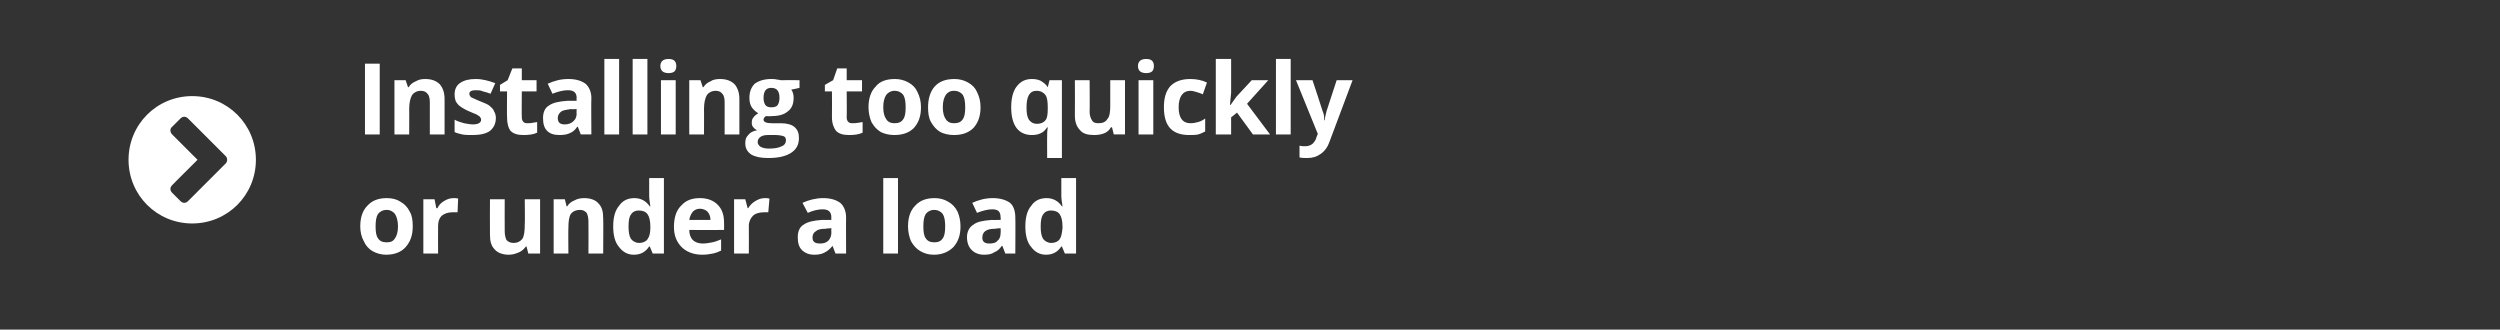 <?xml version="1.0" standalone="no"?><!DOCTYPE svg PUBLIC "-//W3C//DTD SVG 1.1//EN" "http://www.w3.org/Graphics/SVG/1.1/DTD/svg11.dtd"><svg xmlns="http://www.w3.org/2000/svg" version="1.1" width="424px" height="55.9px" viewBox="0 -1 424 55.9" style="top:-1px"><rect x="0" y="-1" width="424" height="55.9" fill="#333333" stroke="none"/><desc> Installing too quickly or under a load</desc><defs/><g id="Polygon15363"><path d="m63.7 37.4c0 .9.1 1.6.4 2c.3.5.8.7 1.5.7c.7 0 1.1-.2 1.4-.7c.3-.4.5-1.1.5-2c0-.9-.2-1.6-.5-2.1c-.3-.4-.8-.7-1.4-.7c-.7 0-1.2.3-1.5.7c-.3.5-.4 1.2-.4 2.1zm6.3 0c0 1.5-.4 2.6-1.2 3.5c-.7.8-1.8 1.3-3.3 1.3c-.8 0-1.6-.2-2.3-.6c-.7-.4-1.2-1-1.5-1.7c-.4-.7-.6-1.6-.6-2.5c0-1.5.4-2.7 1.2-3.5c.8-.9 1.9-1.3 3.3-1.3c.9 0 1.7.2 2.3.6c.7.4 1.2.9 1.6 1.7c.4.7.5 1.5.5 2.5zm6.9-4.8c.3 0 .6 0 .8.1l-.1 2.3h-.8c-.8 0-1.4.2-1.9.6c-.4.4-.6 1-.6 1.7c-.02.01 0 4.7 0 4.7h-2.5v-9.2h1.9l.3 1.5s.16.04.2 0c.2-.5.6-.9 1.1-1.2c.5-.3 1-.5 1.6-.5zM89.6 42l-.3-1.2h-.1c-.3.4-.7.8-1.2 1c-.5.2-1 .4-1.7.4c-1 0-1.9-.3-2.4-.9c-.6-.6-.8-1.4-.8-2.5c-.03-.01 0-6 0-6h2.5s-.02 5.37 0 5.4c0 .6.1 1.1.3 1.5c.3.3.6.5 1.2.5c.7 0 1.2-.3 1.5-.7c.3-.5.4-1.3.4-2.4c.05.02 0-4.3 0-4.3h2.6v9.2h-2zm12.7 0h-2.5s.03-5.38 0-5.4c0-.6-.1-1.1-.3-1.5c-.3-.3-.6-.5-1.1-.5c-.8 0-1.3.3-1.6.7c-.3.5-.4 1.3-.4 2.4c-.04-.04 0 4.3 0 4.3h-2.5v-9.2h1.9l.3 1.2s.15-.03.1 0c.3-.5.7-.8 1.2-1c.5-.3 1.1-.4 1.7-.4c1 0 1.9.3 2.4.9c.6.6.8 1.4.8 2.5c.04-.01 0 6 0 6zm7.8-1.2c-.6.9-1.4 1.4-2.6 1.4c-1.1 0-1.9-.5-2.5-1.3c-.7-.8-1-2-1-3.5c0-1.5.3-2.7 1-3.5c.6-.9 1.5-1.3 2.6-1.3c1.1 0 2 .5 2.6 1.4h.1c-.1-.7-.2-1.3-.2-1.9v-2.9h2.5V42h-1.9l-.5-1.2h-.1s.01 0 0 0zm-1.7-.6c.6 0 1.1-.2 1.4-.6c.3-.4.5-1 .5-1.9v-.3c0-1-.2-1.7-.5-2.1c-.3-.4-.8-.6-1.5-.6c-.5 0-1 .2-1.3.7c-.3.4-.4 1.1-.4 2c0 .9.1 1.6.4 2.1c.3.4.8.7 1.4.7zm10.3-5.8c-.5 0-.9.2-1.2.5c-.3.4-.5.8-.6 1.4h3.6c0-.6-.2-1-.5-1.4c-.3-.3-.8-.5-1.3-.5zm.4 7.8c-1.5 0-2.7-.5-3.5-1.3c-.8-.8-1.3-1.9-1.3-3.4c0-1.6.4-2.8 1.2-3.6c.8-.9 1.8-1.3 3.2-1.3c1.3 0 2.3.4 3 1.1c.8.8 1.1 1.8 1.1 3.1c.02 0 0 1.2 0 1.2c0 0-5.91.02-5.9 0c0 .7.2 1.3.6 1.7c.4.4 1 .6 1.7.6c.5 0 1.1-.1 1.6-.2c.5-.1 1-.3 1.5-.5v1.9c-.4.2-.9.4-1.4.5c-.5.1-1.1.2-1.8.2zm10.6-9.6c.3 0 .6 0 .8.1l-.2 2.3h-.7c-.8 0-1.5.2-1.9.6c-.4.4-.7 1-.7 1.7c.03.01 0 4.7 0 4.7h-2.5v-9.2h1.9l.4 1.5s.12.04.1 0c.3-.5.7-.9 1.2-1.2c.5-.3 1-.5 1.6-.5zm12 9.4l-.5-1.3s-.04.04 0 0c-.5.6-.9.9-1.3 1.1c-.5.3-1.1.4-1.8.4c-.9 0-1.6-.3-2.1-.8c-.5-.5-.7-1.2-.7-2.2c0-.9.3-1.7 1-2.1c.7-.5 1.7-.7 3.1-.8c-.02.02 1.6 0 1.6 0c0 0-.03-.44 0-.4c0-1-.5-1.4-1.5-1.4c-.7 0-1.6.2-2.5.6l-.9-1.7c1.1-.5 2.3-.8 3.5-.8c1.3 0 2.2.3 2.9.8c.6.5 1 1.4 1 2.5c-.03-.04 0 6.1 0 6.1h-1.8zm-.7-4.3s-1 .06-1 .1c-.7 0-1.3.1-1.6.4c-.4.2-.6.6-.6 1.1c0 .7.4 1 1.3 1c.5 0 1-.1 1.4-.5c.3-.3.5-.8.5-1.3c-.03-.01 0-.8 0-.8zm11.3 4.3h-2.5V29.2h2.5V42zm4.3-4.6c0 .9.1 1.6.4 2c.3.5.8.7 1.5.7c.6 0 1.1-.2 1.4-.7c.3-.4.4-1.1.4-2c0-.9-.1-1.6-.4-2.1c-.3-.4-.8-.7-1.5-.7c-.6 0-1.1.3-1.4.7c-.3.5-.4 1.2-.4 2.1zm6.3 0c0 1.5-.4 2.6-1.2 3.5c-.8.8-1.9 1.3-3.3 1.3c-.9 0-1.6-.2-2.3-.6c-.7-.4-1.2-1-1.6-1.7c-.3-.7-.5-1.6-.5-2.5c0-1.5.4-2.7 1.2-3.5c.8-.9 1.9-1.3 3.3-1.3c.9 0 1.6.2 2.3.6c.7.4 1.2.9 1.6 1.7c.3.7.5 1.5.5 2.5zm7.6 4.6l-.5-1.3s-.06.04-.1 0c-.4.6-.8.9-1.3 1.1c-.4.3-1 .4-1.7.4c-.9 0-1.6-.3-2.1-.8c-.5-.5-.8-1.2-.8-2.2c0-.9.4-1.7 1.1-2.1c.6-.5 1.7-.7 3.1-.8c-.05.02 1.5 0 1.5 0c0 0 .05-.44 0-.4c0-1-.4-1.4-1.4-1.4c-.7 0-1.6.2-2.6.6l-.8-1.7c1.1-.5 2.2-.8 3.5-.8c1.2 0 2.2.3 2.9.8c.6.5.9 1.4.9 2.5c.04-.04 0 6.1 0 6.1h-1.7zm-.8-4.3s-.92.06-.9.1c-.8 0-1.3.1-1.7.4c-.3.2-.5.6-.5 1.1c0 .7.4 1 1.2 1c.6 0 1.1-.1 1.4-.5c.4-.3.5-.8.5-1.3c.05-.01 0-.8 0-.8zm10.3 3.1c-.6.9-1.4 1.4-2.6 1.4c-1.1 0-1.9-.5-2.5-1.3c-.7-.8-1-2-1-3.5c0-1.5.3-2.7 1-3.5c.6-.9 1.5-1.3 2.6-1.3c1.1 0 2 .5 2.6 1.4h.1c-.1-.7-.2-1.3-.2-1.9v-2.9h2.5V42h-1.9l-.5-1.2h-.1zm-1.7-.6c.6 0 1.1-.2 1.4-.6c.3-.4.4-1 .5-1.9v-.3c0-1-.2-1.7-.5-2.1c-.3-.4-.8-.6-1.5-.6c-.5 0-1 .2-1.3.7c-.3.4-.4 1.1-.4 2c0 .9.1 1.6.4 2.1c.3.4.8.7 1.4.7z" stroke="none" fill="#fff"/></g><g id="Polygon15362"><path d="m38.3 26.7c.3-.3.3-.9 0-1.2l-6.4-6.4c-.4-.4-.9-.4-1.3 0l-1.4 1.4c-.4.3-.4.9 0 1.3l4.3 4.3s-4.34 4.32-4.3 4.3c-.4.4-.4.9 0 1.3l1.4 1.4c.4.4.9.4 1.3 0l6.4-6.4zm-5.7 10.2c-6 0-10.8-4.8-10.8-10.8c0-6 4.8-10.8 10.8-10.8c6 0 10.8 4.8 10.8 10.8c0 6-4.8 10.8-10.8 10.8zm29.3-15.1v-12h2.5v12h-2.5zm13.5 0h-2.5v-5.4c0-.7-.1-1.2-.4-1.5c-.2-.3-.6-.5-1.1-.5c-.7 0-1.2.3-1.5.7c-.3.5-.5 1.3-.5 2.4c.02-.05 0 4.3 0 4.3h-2.5v-9.2h1.9l.4 1.2s.11-.04.1 0c.3-.5.7-.8 1.2-1c.5-.3 1-.4 1.6-.4c1.1 0 1.9.3 2.5.9c.5.6.8 1.4.8 2.5v6zm8.7-2.8c0 1-.4 1.7-1 2.2c-.7.5-1.7.7-3 .7c-.6 0-1.2 0-1.7-.1c-.4-.1-.9-.2-1.3-.4v-2.1c.5.3 1 .4 1.6.6c.6.1 1.1.2 1.5.2c.9 0 1.4-.3 1.4-.8c0-.2-.1-.3-.2-.5c-.1-.1-.3-.2-.6-.4c-.3-.1-.7-.3-1.2-.5c-.7-.3-1.2-.6-1.6-.9c-.3-.2-.5-.5-.7-.8c-.1-.3-.2-.7-.2-1.2c0-.8.3-1.5.9-1.9c.7-.5 1.6-.7 2.7-.7c1.1 0 2.2.3 3.3.7l-.8 1.8c-.5-.2-.9-.3-1.3-.4c-.4-.2-.8-.2-1.2-.2c-.7 0-1.1.2-1.1.6c0 .2.1.4.3.6c.3.1.8.4 1.6.7c.7.3 1.3.5 1.6.8c.3.3.6.5.7.9c.2.3.3.7.3 1.1zm5.5.9c.4 0 .9-.1 1.5-.2v1.8c-.6.3-1.4.4-2.3.4c-1 0-1.7-.2-2.2-.7c-.4-.5-.6-1.3-.6-2.3c-.04 0 0-4.4 0-4.4h-1.2v-1.1l1.3-.8l.8-2h1.6v2h2.5v1.9h-2.5s-.04 4.4 0 4.4c0 .4.1.6.3.8c.2.2.4.2.8.2zm8.9 1.9l-.5-1.3s-.05.03-.1 0c-.4.6-.8.9-1.3 1.1c-.4.2-1 .3-1.7.3c-.9 0-1.6-.2-2.1-.7c-.5-.5-.7-1.2-.7-2.2c0-.9.3-1.7 1-2.1c.7-.5 1.7-.7 3.1-.8h1.6s-.04-.45 0-.5c0-.9-.5-1.3-1.5-1.3c-.7 0-1.6.2-2.6.6l-.8-1.7c1.1-.5 2.2-.8 3.5-.8c1.3 0 2.2.3 2.9.8c.6.5 1 1.4 1 2.4c-.05.05 0 6.2 0 6.2h-1.8zm-.7-4.3s-1.01.05-1 0c-.7.1-1.3.2-1.6.4c-.4.3-.6.7-.6 1.1c0 .8.4 1.1 1.2 1.1c.6 0 1.1-.2 1.4-.5c.4-.3.6-.8.6-1.3c-.04-.03 0-.8 0-.8zm7.2 4.3h-2.5V9h2.5v12.8zm4.8 0h-2.5V9h2.5v12.8zm3.6-10.4c-.9 0-1.4-.4-1.4-1.2c0-.8.5-1.2 1.4-1.2c.9 0 1.3.4 1.3 1.2c0 .4-.1.7-.3.9c-.2.2-.6.3-1 .3zm1.2 10.4h-2.5v-9.2h2.5v9.2zm10.8 0h-2.5v-5.4c0-.7-.1-1.2-.4-1.5c-.2-.3-.6-.5-1.1-.5c-.7 0-1.2.3-1.5.7c-.3.5-.5 1.3-.5 2.4c.02-.05 0 4.3 0 4.3h-2.5v-9.2h1.9l.4 1.2s.1-.04.1 0c.3-.5.7-.8 1.2-1c.4-.3 1-.4 1.6-.4c1.1 0 1.9.3 2.5.9c.5.6.8 1.4.8 2.5v6zm10.2-9.2v1.3s-1.39.33-1.4.3c.3.4.4.9.4 1.4c0 1-.3 1.8-1 2.3c-.7.6-1.7.8-2.9.8c0 .04-.5 0-.5 0c0 0-.32-.02-.3 0c-.3.2-.4.4-.4.6c0 .4.5.6 1.4.6h1.5c1 0 1.8.2 2.3.6c.6.5.8 1.1.8 1.9c0 1.1-.4 1.9-1.3 2.5c-.9.6-2.2.9-3.9.9c-1.3 0-2.2-.2-2.9-.6c-.7-.5-1-1.1-1-1.9c0-.6.1-1 .5-1.4c.3-.4.8-.7 1.5-.8c-.2-.1-.5-.3-.7-.6c-.2-.2-.2-.5-.2-.7c0-.4.1-.7.3-.9c.2-.3.5-.5.8-.7c-.4-.2-.8-.6-1.1-1c-.3-.5-.4-1-.4-1.6c0-1 .3-1.8.9-2.4c.7-.5 1.6-.8 2.8-.8c.3 0 .6 0 1 .1c.3 0 .5.1.6.1c.04-.02 3.2 0 3.2 0zm-7.1 10.5c0 .3.2.6.5.8c.4.2.8.3 1.4.3c.9 0 1.6-.1 2.2-.4c.5-.2.7-.6.7-1c0-.3-.1-.6-.4-.7c-.3-.1-.8-.2-1.4-.2h-1.3c-.5 0-.9.1-1.2.3c-.3.2-.5.5-.5.9zm2.3-9.2c-.9 0-1.3.6-1.3 1.7c0 .5.1.9.3 1.2c.2.3.6.4 1 .4c.5 0 .9-.1 1.1-.4c.2-.3.3-.7.3-1.2c0-1.1-.4-1.7-1.4-1.7zm13.9 6c.5 0 1-.1 1.6-.2v1.8c-.6.3-1.4.4-2.3.4c-1 0-1.7-.2-2.2-.7c-.4-.5-.7-1.3-.7-2.3c.03 0 0-4.4 0-4.4h-1.2v-1.1l1.4-.8l.7-2h1.6v2h2.6v1.9h-2.6s.04 4.4 0 4.4c0 .4.1.6.3.8c.2.2.5.2.8.2zm5.1-2.7c0 .9.2 1.6.5 2c.3.5.8.7 1.4.7c.7 0 1.2-.2 1.5-.7c.3-.4.4-1.1.4-2c0-.9-.1-1.6-.4-2.1c-.3-.4-.8-.7-1.5-.7c-.6 0-1.1.3-1.4.7c-.3.5-.5 1.1-.5 2.1zm6.4 0c0 1.5-.4 2.6-1.2 3.5c-.8.8-1.9 1.2-3.3 1.2c-.9 0-1.7-.2-2.3-.5c-.7-.4-1.2-1-1.6-1.7c-.3-.7-.5-1.6-.5-2.5c0-1.5.4-2.7 1.2-3.5c.7-.9 1.8-1.3 3.3-1.3c.8 0 1.6.2 2.3.6c.7.4 1.2.9 1.5 1.6c.4.8.6 1.6.6 2.6zm3.7 0c0 .9.2 1.6.5 2c.3.5.8.7 1.4.7c.7 0 1.2-.2 1.5-.7c.3-.4.4-1.1.4-2c0-.9-.1-1.6-.4-2.1c-.3-.4-.8-.7-1.5-.7c-.7 0-1.1.3-1.4.7c-.3.5-.5 1.1-.5 2.1zm6.4 0c0 1.5-.4 2.6-1.2 3.5c-.8.8-1.9 1.2-3.3 1.2c-.9 0-1.7-.2-2.3-.5c-.7-.4-1.2-1-1.6-1.7c-.4-.7-.5-1.6-.5-2.5c0-1.5.4-2.7 1.1-3.5c.8-.9 1.9-1.3 3.4-1.3c.8 0 1.6.2 2.3.6c.7.4 1.2.9 1.5 1.6c.4.8.6 1.6.6 2.6zm9.6 2.8c.6 0 1.1-.2 1.4-.6c.3-.3.4-1 .4-1.9v-.3c0-1-.1-1.7-.4-2.1c-.3-.4-.8-.7-1.5-.7c-1.2 0-1.7 1-1.7 2.8c0 1 .1 1.6.4 2.1c.3.4.7.7 1.4.7zm-.9 1.9c-1.1 0-2-.4-2.6-1.2c-.6-.8-.9-2-.9-3.5c0-1.5.3-2.7.9-3.5c.7-.9 1.5-1.3 2.6-1.3c.6 0 1.1.1 1.5.3c.5.3.9.6 1.2 1.1c-.02-.04 0 0 0 0l.3-1.2h2.1v13.2h-2.5s-.02-3.83 0-3.8c0-.4 0-.8.1-1.4h-.1c-.3.4-.6.8-1.1 1c-.4.2-.9.3-1.5.3zm13.9-.1l-.3-1.2h-.2c-.2.4-.6.8-1.1 1c-.5.2-1.1.3-1.7.3c-1.1 0-1.9-.2-2.4-.8c-.6-.6-.9-1.4-.9-2.5c.03-.02 0-6 0-6h2.5s.04 5.35 0 5.4c0 .6.2 1.1.4 1.4c.2.4.6.5 1.1.5c.7 0 1.2-.2 1.5-.7c.4-.4.5-1.2.5-2.3v-4.3h2.5v9.2h-1.9zm5.5-10.4c-.9 0-1.4-.4-1.4-1.2c0-.8.5-1.2 1.4-1.2c.9 0 1.3.4 1.3 1.2c0 .4-.1.7-.3.9c-.2.2-.6.3-1 .3zm1.2 10.4h-2.5v-9.2h2.5v9.2zm6.1.1c-2.9 0-4.3-1.5-4.3-4.7c0-1.5.3-2.7 1.1-3.6c.8-.8 1.9-1.2 3.4-1.2c1 0 2 .2 2.8.6l-.7 2c-.4-.2-.8-.3-1.1-.4c-.3-.1-.7-.2-1-.2c-1.3 0-2 1-2 2.8c0 1.8.7 2.7 2 2.7c.5 0 .9-.1 1.3-.2c.4-.1.8-.3 1.2-.6v2.2c-.4.2-.8.4-1.2.5c-.4.1-.9.1-1.5.1zm7-5.1l1-1.4l2.6-2.8h2.8l-3.6 4l3.9 5.2h-2.9l-2.7-3.7l-1 .8v2.9h-2.6V9h2.6v5.7l-.2 2.1h.1zm10.2 5h-2.5V9h2.5v12.8zm.9-9.2h2.8s1.72 5.16 1.7 5.2c.2.4.3.9.3 1.6h.1c0-.6.2-1.1.3-1.6c.03-.04 1.7-5.2 1.7-5.2h2.7s-3.87 10.35-3.9 10.4c-.3.9-.8 1.6-1.5 2.1c-.7.5-1.4.7-2.3.7c-.4 0-.9 0-1.3-.1v-2c.3.1.6.1 1 .1c.4 0 .8-.1 1.2-.4c.3-.3.6-.7.7-1.2c.04-.04.2-.5.2-.5l-3.7-9.1z" stroke="none" fill="#fff"/></g></svg>